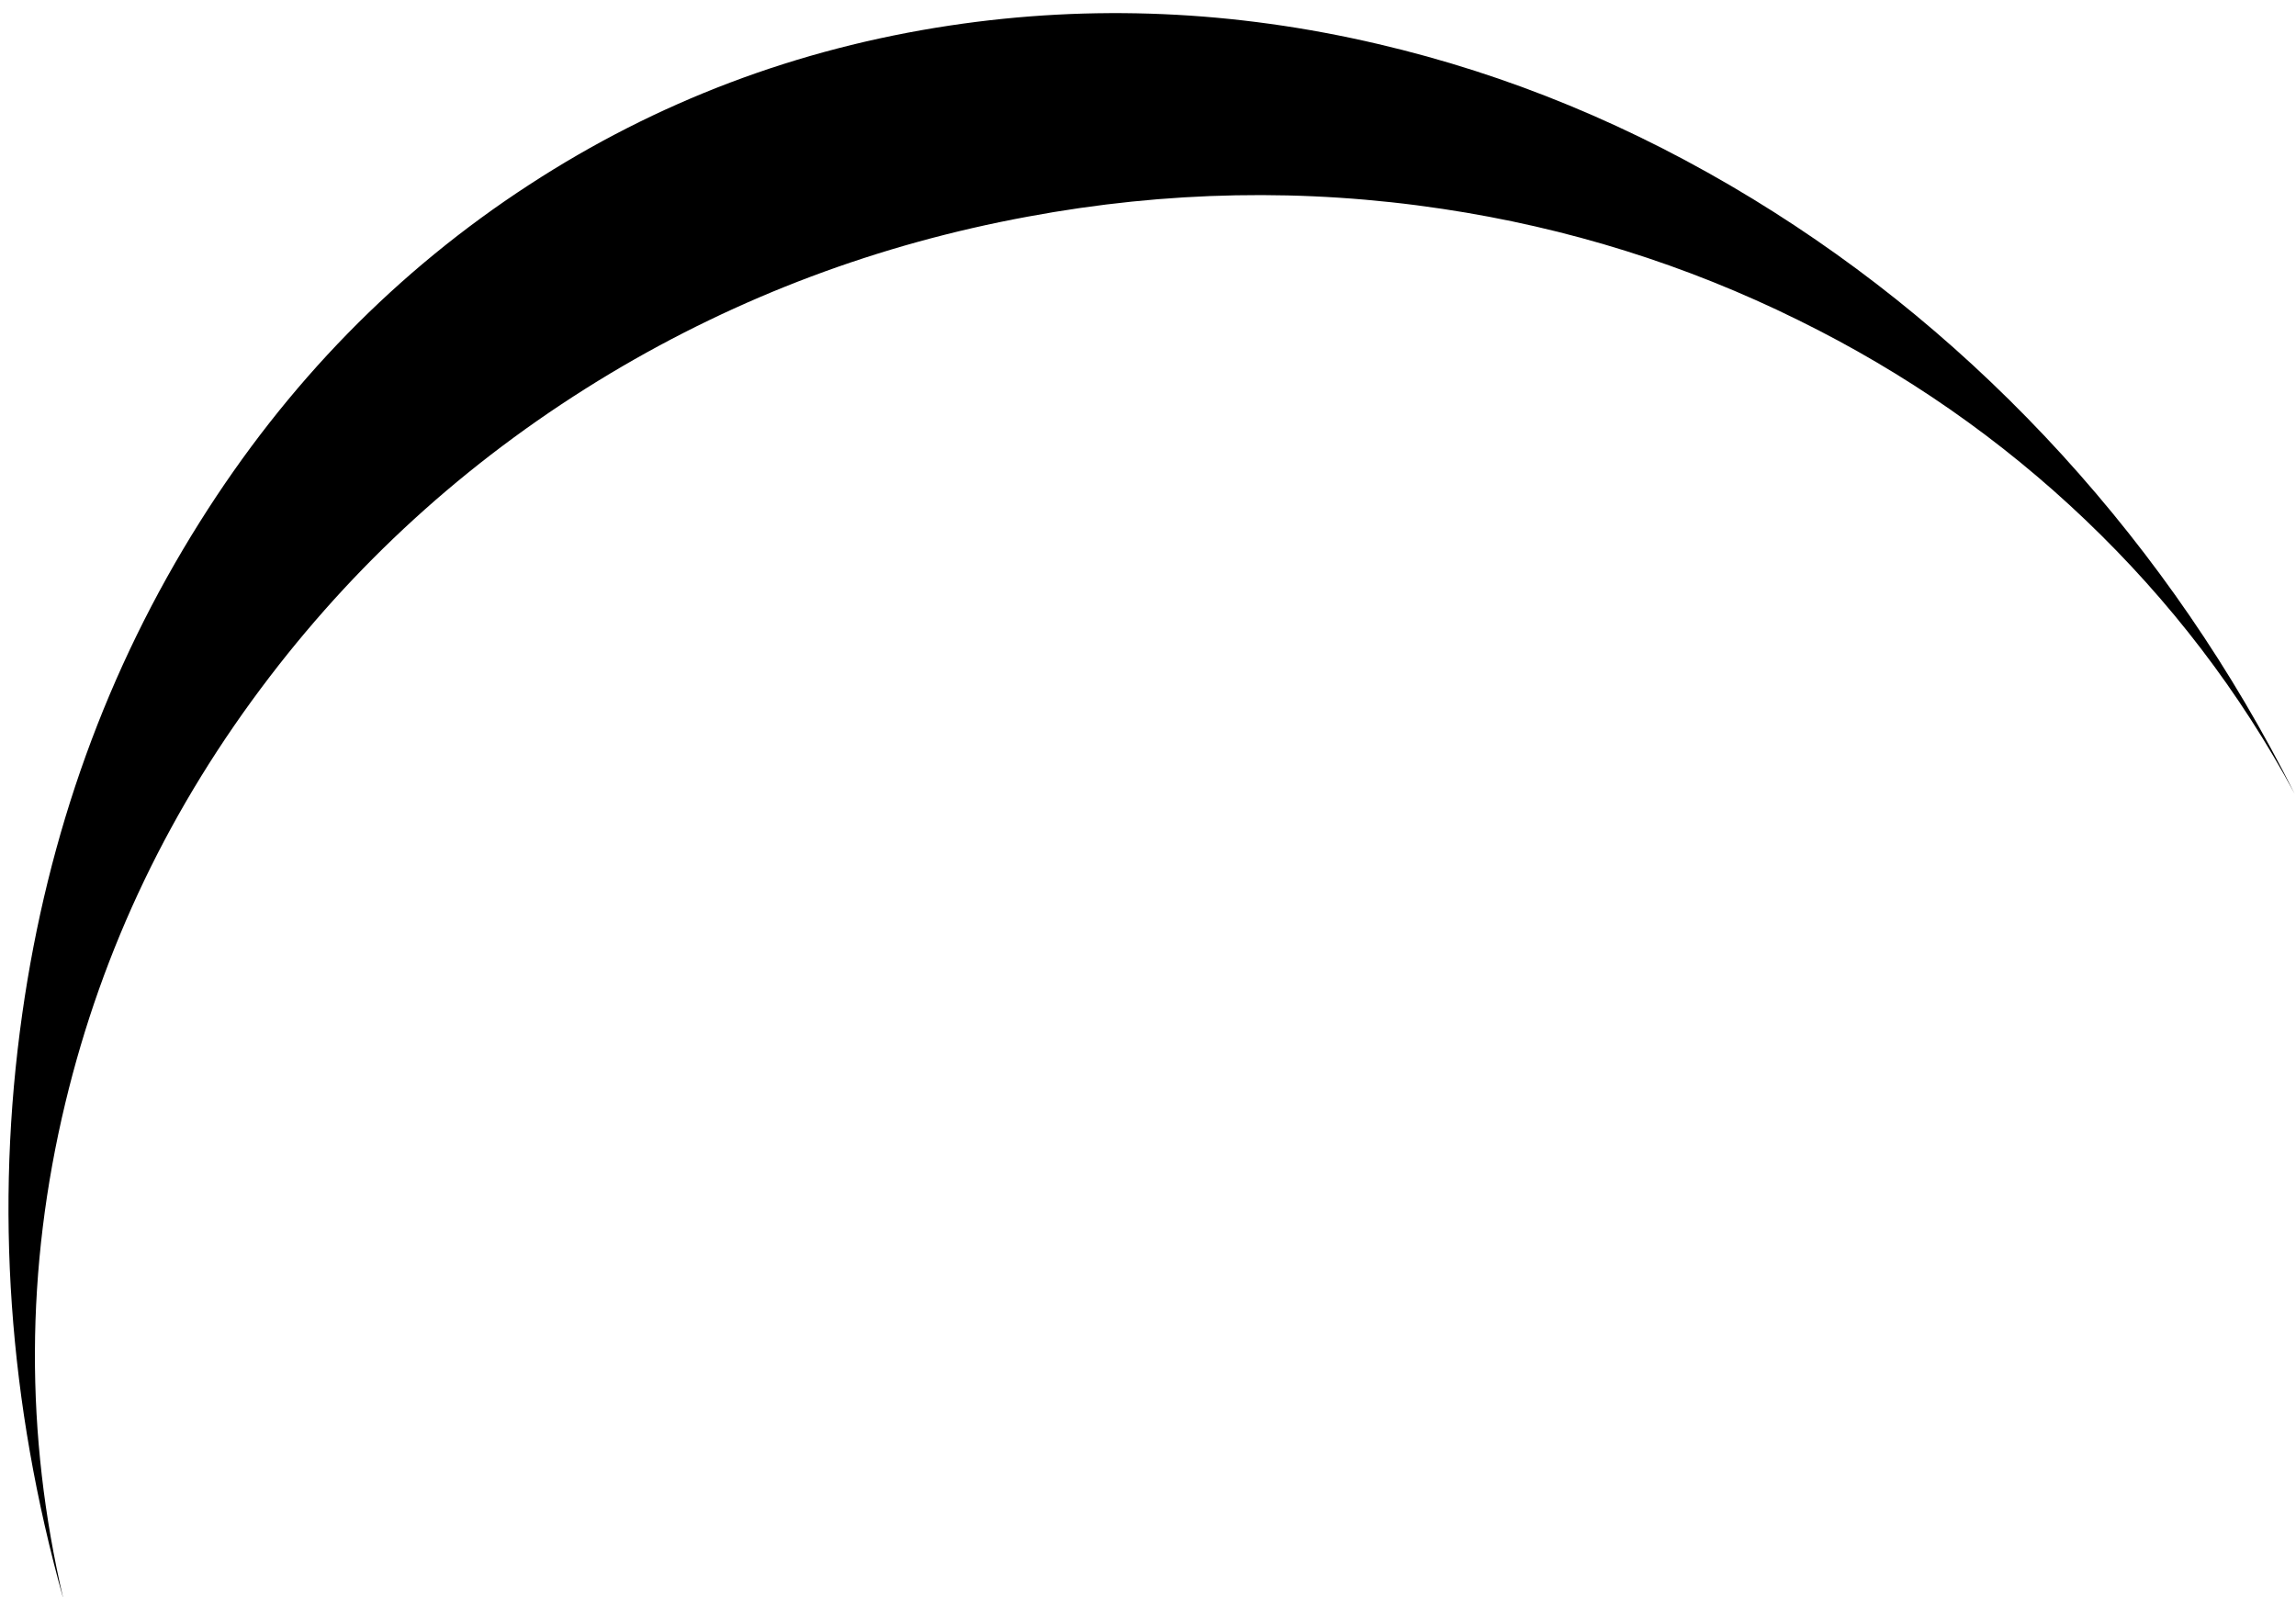 <?xml version="1.0" encoding="UTF-8" standalone="no"?>
<svg xmlns:xlink="http://www.w3.org/1999/xlink" height="247.0px" width="355.0px" xmlns="http://www.w3.org/2000/svg">
  <g transform="matrix(1.0, 0.0, 0.0, 1.0, 0.0, 0.0)">
    <path d="M158.9 33.5 Q191.15 27.5 223.05 32.3 252.05 36.65 278.05 49.5 302.85 61.7 322.45 80.4 342.1 99.15 354.8 122.75 340.3 93.9 318.85 70.35 297.45 46.9 271.0 30.75 243.3 13.85 213.05 6.8 179.75 -1.0 146.85 3.95 111.4 9.3 81.85 28.55 51.1 48.55 30.9 80.7 9.4 114.85 3.45 156.7 -2.95 201.7 9.8 247.25 0.85 209.05 10.1 170.55 18.7 134.7 41.7 104.65 63.35 76.35 94.35 57.75 124.2 39.9 158.9 33.5" fill="#000000" fill-rule="evenodd" stroke="none"/>
  </g>
</svg>
